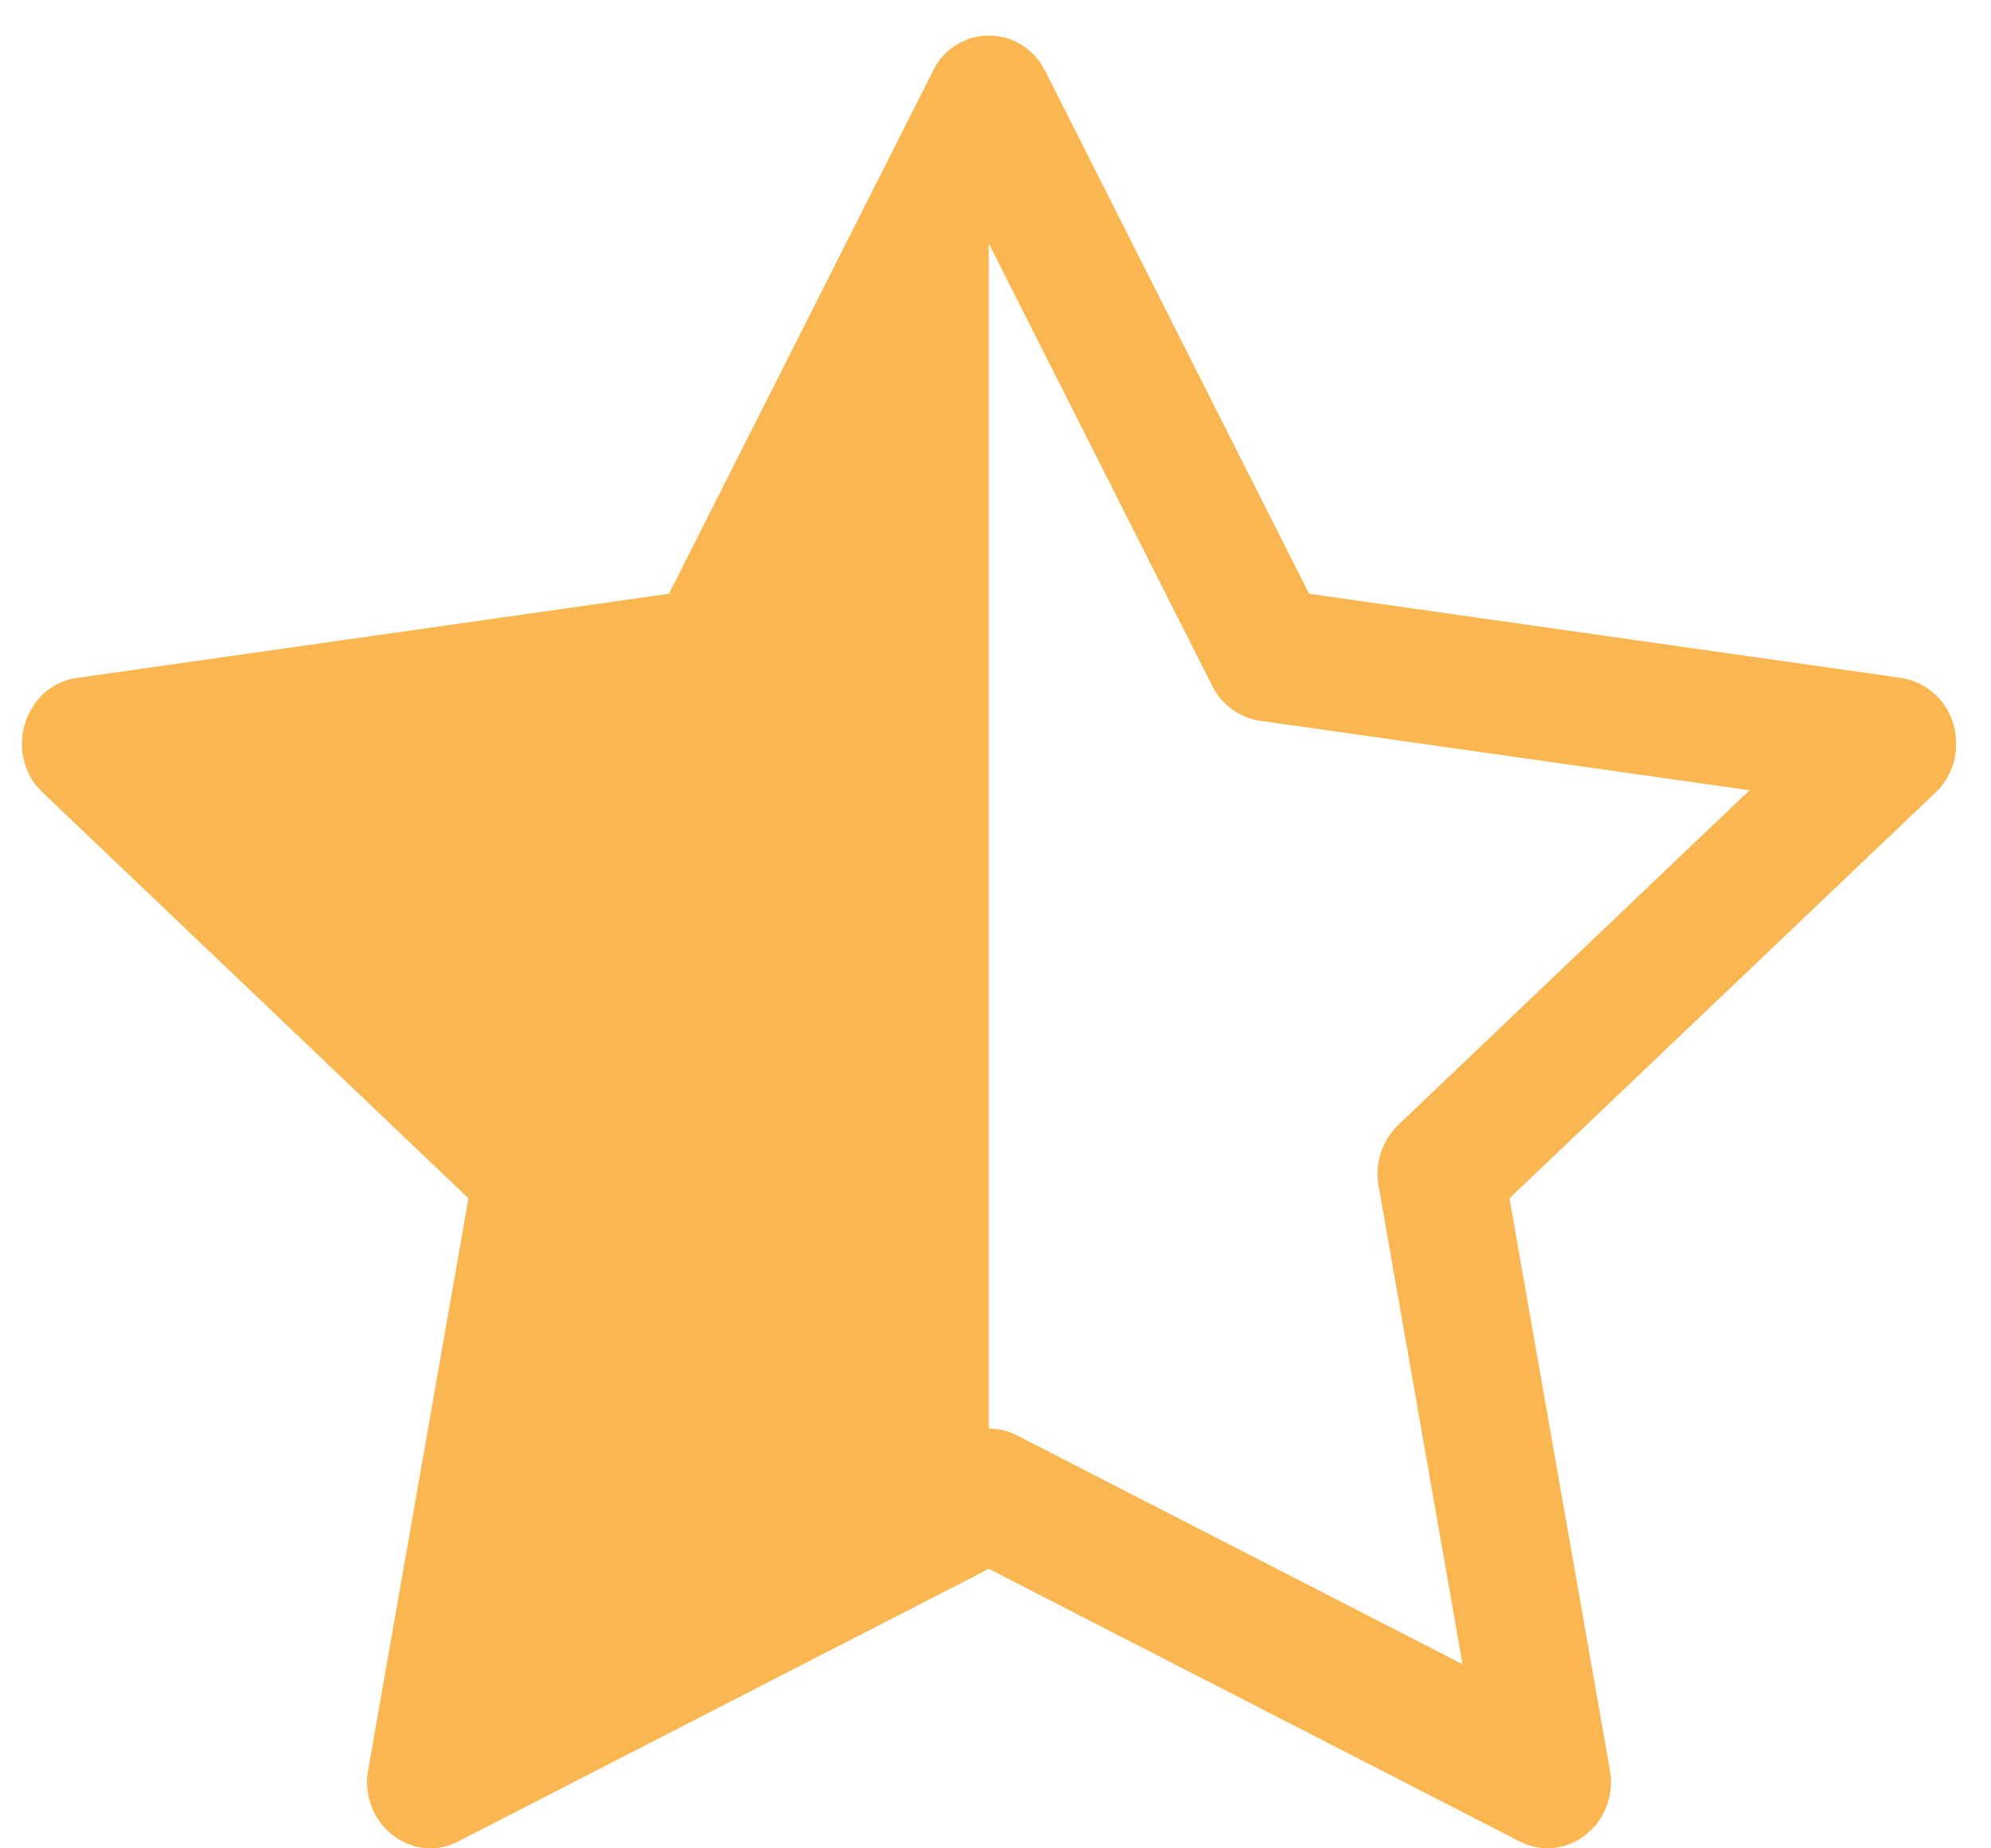 <svg width="14" height="13" viewBox="0 0 14 13" fill="none" xmlns="http://www.w3.org/2000/svg">
<path d="M4.704 4.176L6.561 0.498C6.596 0.424 6.652 0.362 6.721 0.318C6.791 0.274 6.871 0.25 6.953 0.25C7.109 0.25 7.264 0.332 7.349 0.498L9.205 4.176L13.368 4.768C13.472 4.784 13.567 4.836 13.637 4.914C13.707 4.992 13.748 5.092 13.753 5.197C13.759 5.267 13.749 5.337 13.724 5.403C13.699 5.468 13.66 5.527 13.609 5.575L10.614 8.428L11.32 12.448C11.386 12.825 11.014 13.12 10.685 12.951L6.953 11.034L3.223 12.951C3.184 12.972 3.142 12.986 3.099 12.994C2.808 13.045 2.531 12.778 2.589 12.448L3.294 8.428L0.301 5.575C0.254 5.531 0.217 5.478 0.192 5.419C0.167 5.36 0.154 5.297 0.154 5.233C0.154 5.142 0.179 5.053 0.227 4.976C0.26 4.92 0.306 4.872 0.36 4.836C0.415 4.8 0.476 4.777 0.541 4.768L4.704 4.176ZM6.953 10.048C7.022 10.047 7.09 10.064 7.15 10.095L10.284 11.705L9.694 8.342C9.68 8.264 9.685 8.185 9.709 8.11C9.733 8.035 9.775 7.967 9.831 7.913L12.302 5.558L8.858 5.069C8.787 5.058 8.719 5.03 8.661 4.987C8.603 4.945 8.556 4.888 8.524 4.824L6.954 1.715L6.953 1.717V10.047V10.048Z" fill="#FAB650"/>
</svg>
